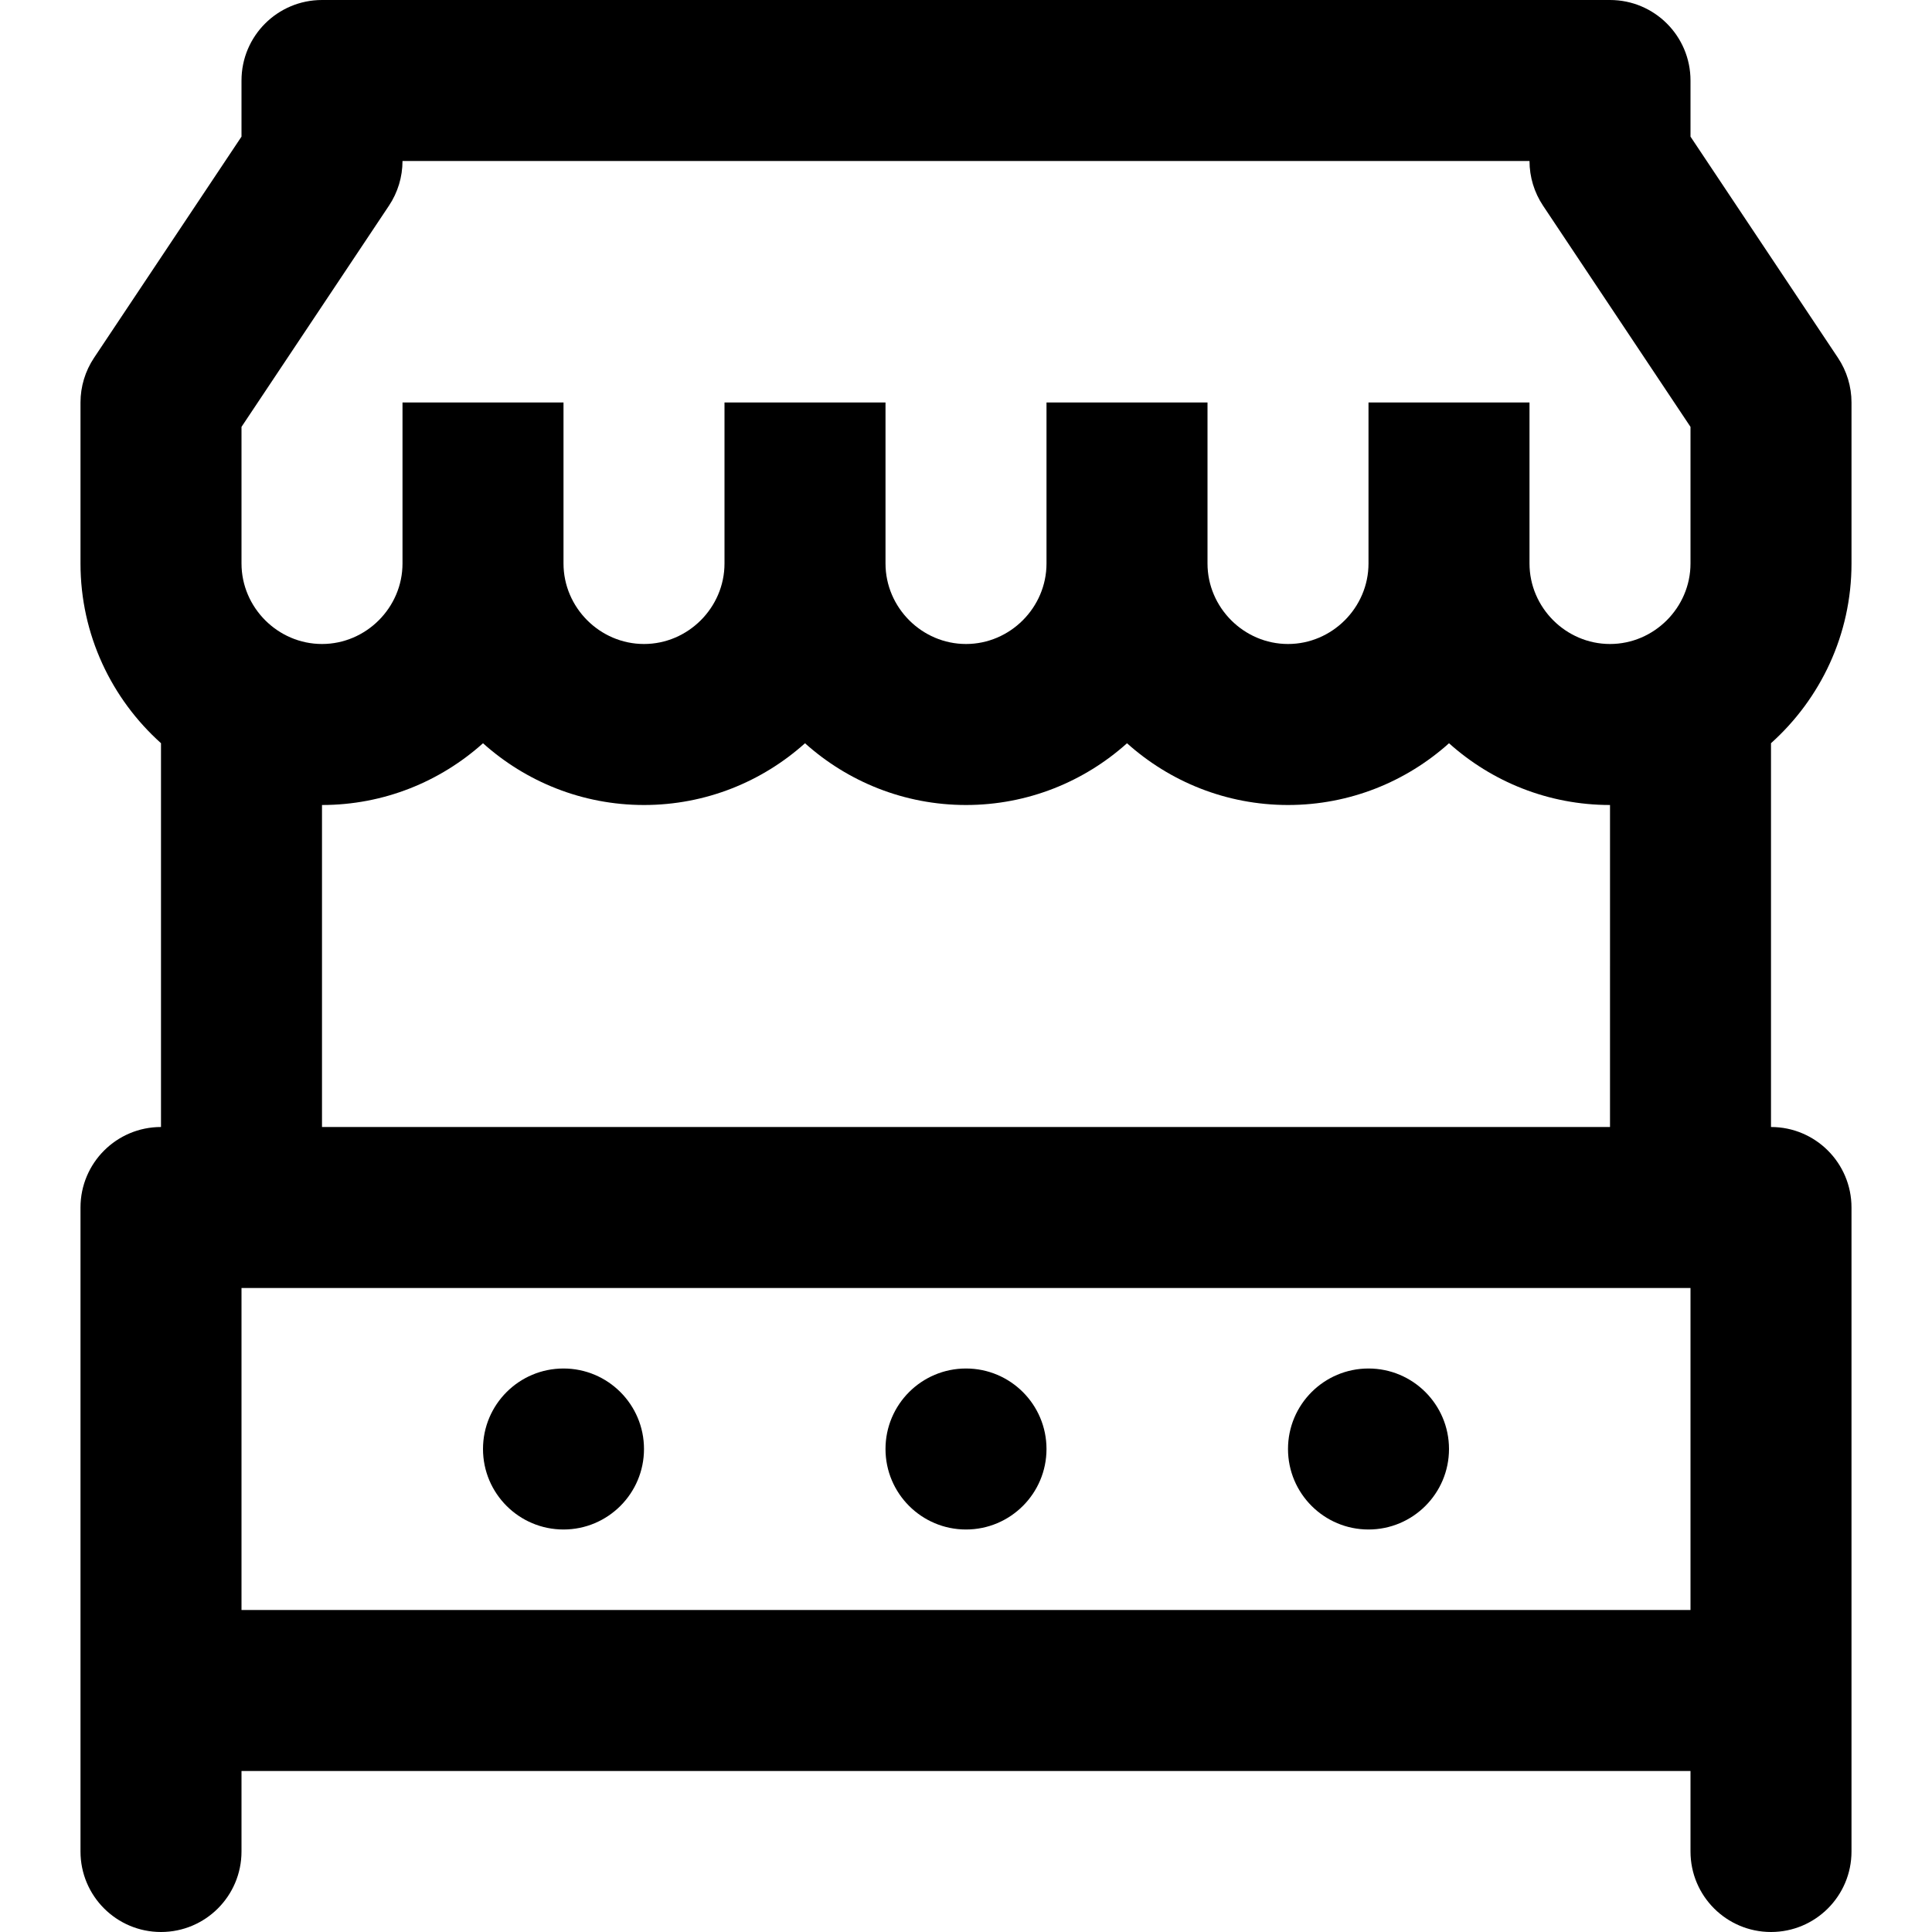 <?xml version="1.0" encoding="iso-8859-1"?>
<!-- Generator: Adobe Illustrator 19.0.0, SVG Export Plug-In . SVG Version: 6.00 Build 0)  -->
<svg version="1.1" id="Layer_1" xmlns="http://www.w3.org/2000/svg" xmlns:xlink="http://www.w3.org/1999/xlink" x="0px" y="0px"
	 viewBox="0 0 512 512" style="enable-background:new 0 0 512 512;" xml:space="preserve">
<g>
	<g>
		<g>
			<path d="M490.667,149.333v-42.667c0-4.212-1.247-8.329-3.583-11.834L448,36.207V21.333C448,9.551,438.449,0,426.667,0H85.333
				C73.551,0,64,9.551,64,21.333v14.874L24.916,94.833c-2.336,3.504-3.583,7.622-3.583,11.834v42.667
				c0,18.881,8.255,35.891,21.333,47.623v101.71c-11.782,0-21.333,9.551-21.333,21.333v106.667V448v42.667
				c0,11.782,9.551,21.333,21.333,21.333C54.449,512,64,502.449,64,490.667v-21.333h384v21.333c0,11.782,9.551,21.333,21.333,21.333
				c11.782,0,21.333-9.551,21.333-21.333V448v-21.333V320c0-11.782-9.551-21.333-21.333-21.333v-101.71
				C482.412,185.224,490.667,168.214,490.667,149.333z M64,113.126L103.084,54.5c2.336-3.504,3.583-7.622,3.583-11.834h298.667
				c0,4.212,1.247,8.329,3.583,11.834L448,113.126v36.207c0,11.685-9.649,21.333-21.333,21.333
				c-11.685,0-21.333-9.649-21.333-21.333v-42.667h-42.667v42.667c0,11.685-9.649,21.333-21.333,21.333
				c-11.685,0-21.333-9.649-21.333-21.333v-42.667h-42.667v42.667c0,11.685-9.649,21.333-21.333,21.333
				c-11.685,0-21.333-9.649-21.333-21.333v-42.667H192v42.667c0,11.685-9.649,21.333-21.333,21.333
				c-11.685,0-21.333-9.649-21.333-21.333v-42.667h-42.667v42.667c0,11.685-9.649,21.333-21.333,21.333
				c-11.685,0-21.333-9.649-21.333-21.333V113.126z M64,426.667v-85.333h384v85.333H64z M426.667,298.667H85.333v-85.333
				c16.365,0,31.33-6.197,42.667-16.365c11.337,10.168,26.302,16.365,42.667,16.365s31.33-6.197,42.667-16.365
				c11.337,10.168,26.302,16.365,42.667,16.365s31.33-6.197,42.667-16.365c11.337,10.168,26.302,16.365,42.667,16.365
				s31.33-6.197,42.667-16.365c11.337,10.168,26.302,16.365,42.667,16.365V298.667z"/>
			<path d="M149.333,362.667C137.557,362.667,128,372.224,128,384s9.557,21.333,21.333,21.333s21.333-9.557,21.333-21.333
				S161.109,362.667,149.333,362.667z"/>
			<path d="M256,362.667c-11.776,0-21.333,9.557-21.333,21.333s9.557,21.333,21.333,21.333c11.776,0,21.333-9.557,21.333-21.333
				S267.776,362.667,256,362.667z"/>
			<path d="M362.667,362.667c-11.776,0-21.333,9.557-21.333,21.333s9.557,21.333,21.333,21.333S384,395.776,384,384
				S374.443,362.667,362.667,362.667z"/>
		</g>
	</g>
</g>
<g>
</g>
<g>
</g>
<g>
</g>
<g>
</g>
<g>
</g>
<g>
</g>
<g>
</g>
<g>
</g>
<g>
</g>
<g>
</g>
<g>
</g>
<g>
</g>
<g>
</g>
<g>
</g>
<g>
</g>
</svg>
